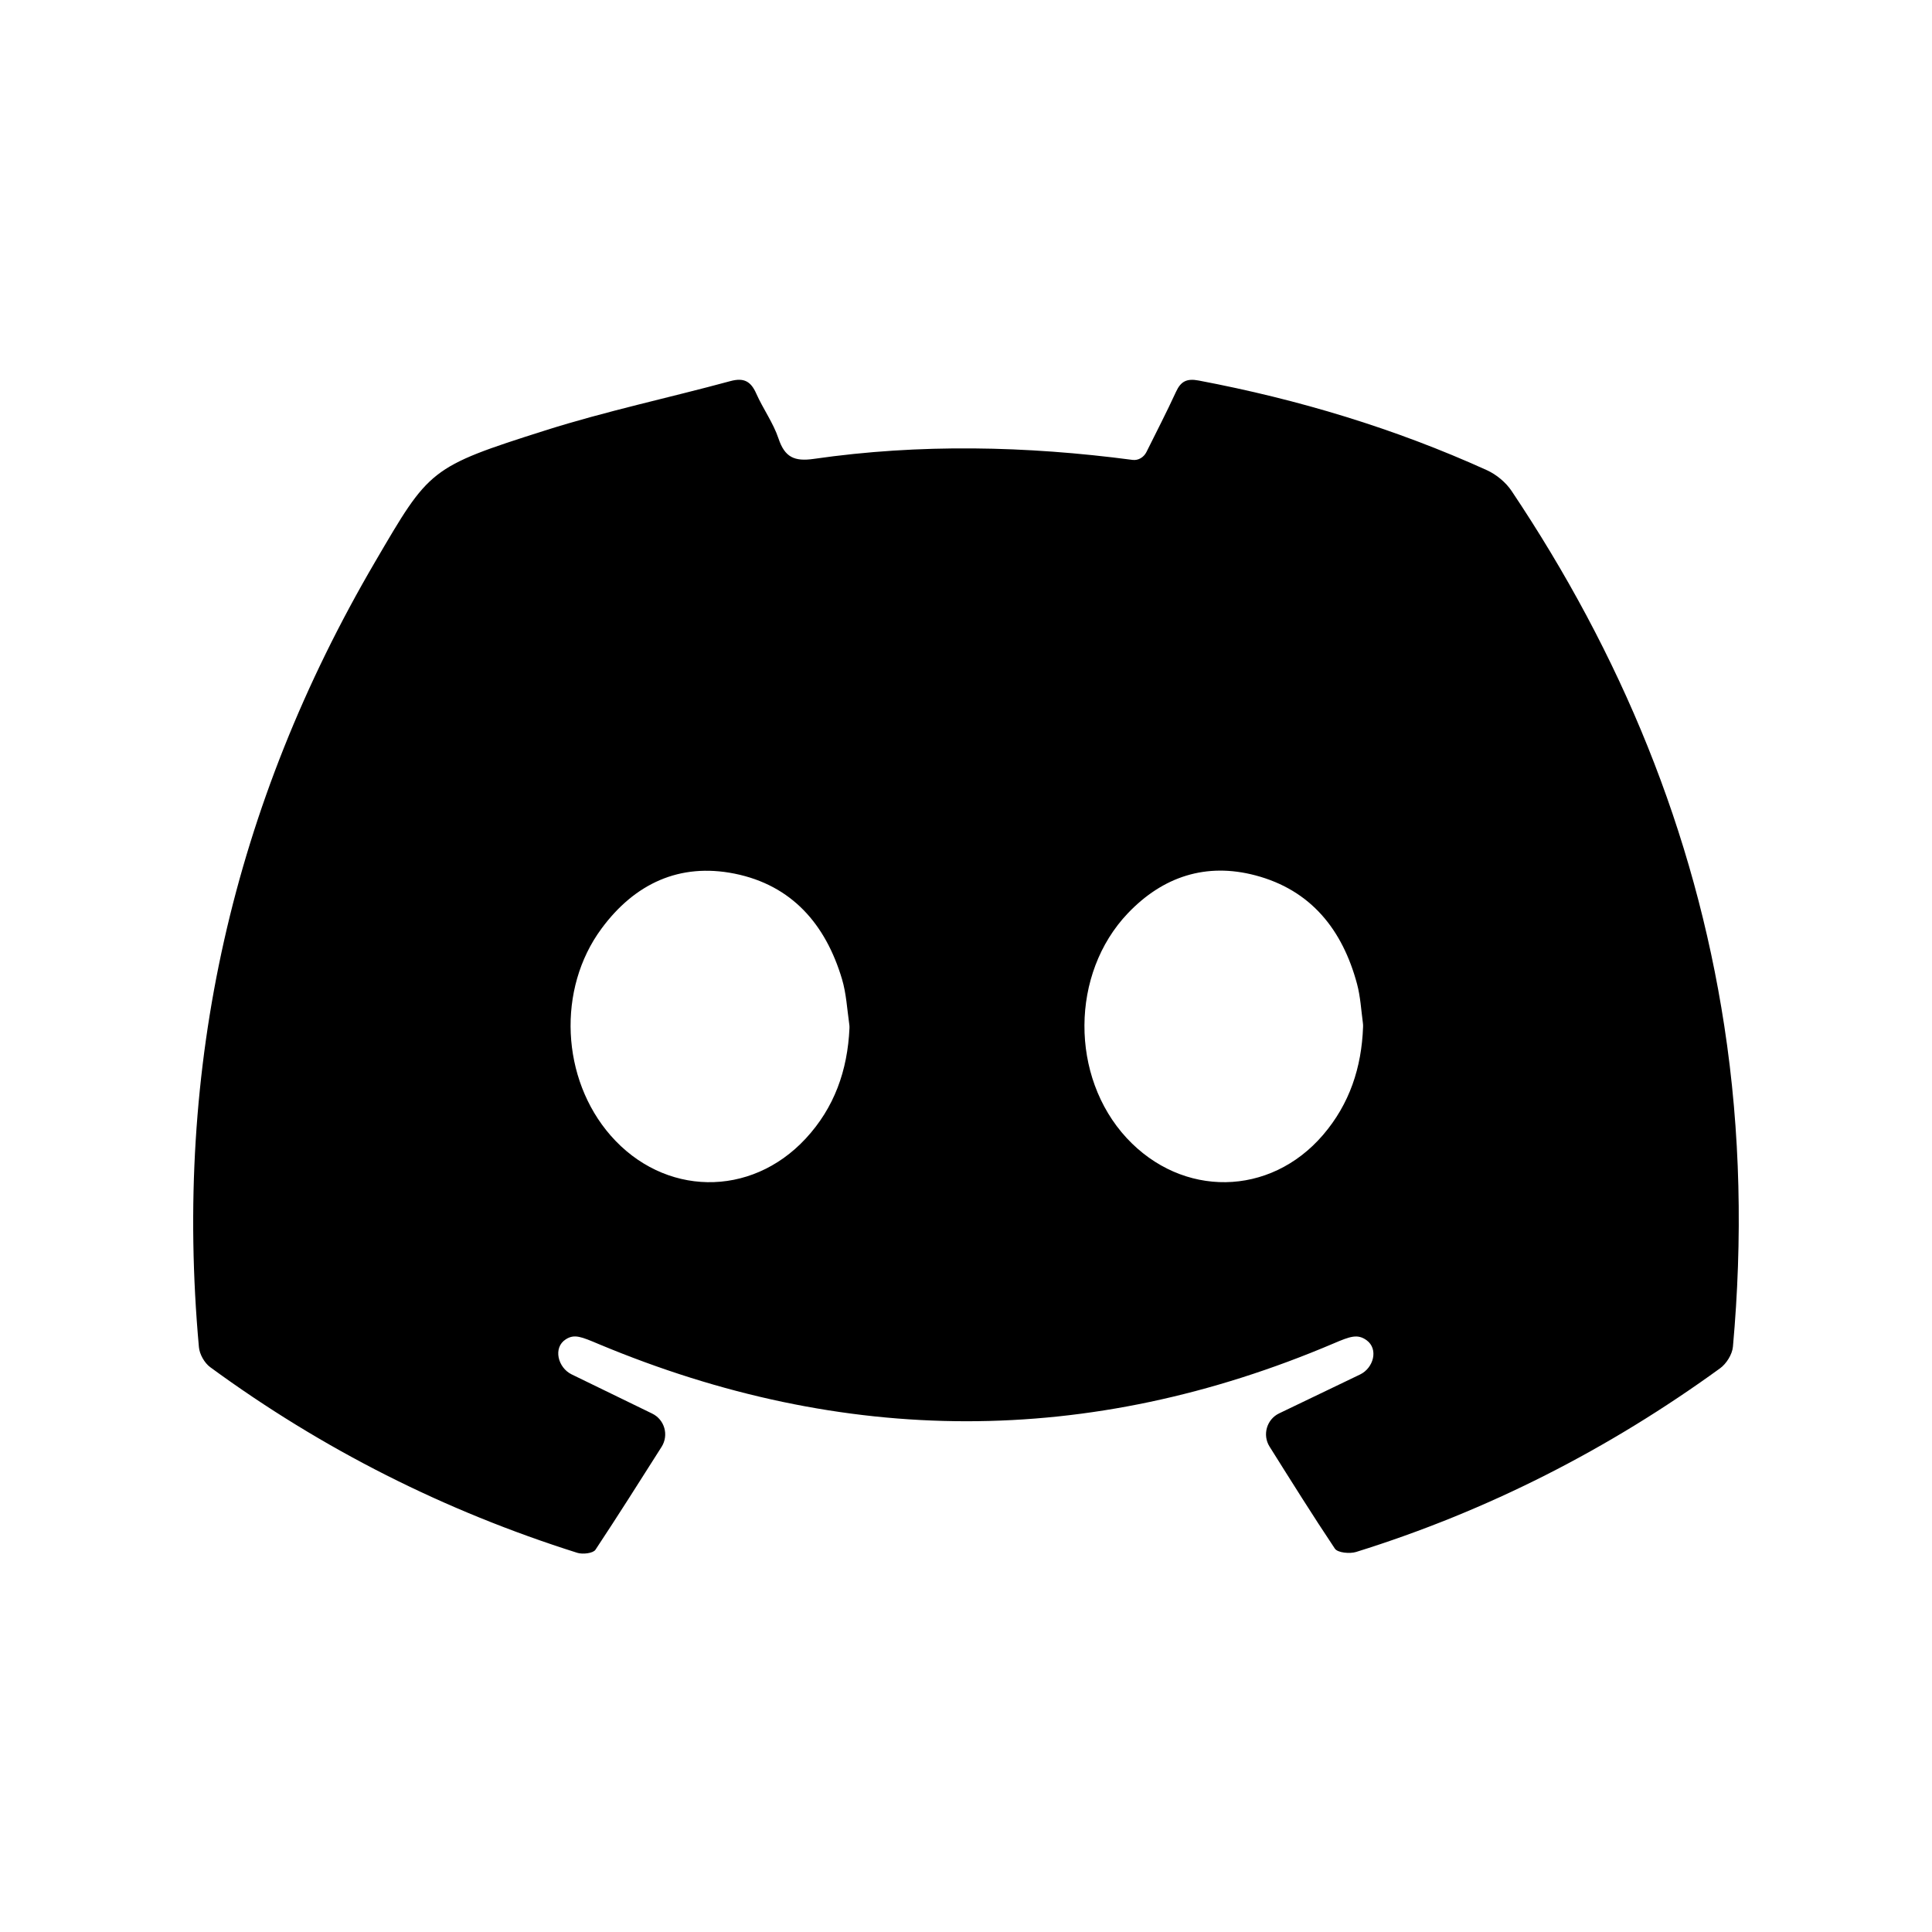 <svg width="24px"  height="24px"  viewBox="0 0 24 25" fill="none" xmlns="http://www.w3.org/2000/svg">
<path fill-rule="evenodd" clip-rule="evenodd" d="M10.492 13.306C10.493 13.287 10.492 13.268 10.489 13.25C10.461 13.055 10.451 12.855 10.395 12.668C10.184 11.962 9.748 11.455 9.006 11.305C8.292 11.162 7.713 11.435 7.285 12.014C6.705 12.796 6.761 13.961 7.402 14.694C8.091 15.481 9.211 15.502 9.924 14.735C10.297 14.334 10.467 13.851 10.492 13.306ZM17.138 13.289C17.139 13.272 17.138 13.255 17.136 13.239C17.113 13.069 17.104 12.896 17.06 12.732C16.872 12.032 16.465 11.517 15.744 11.327C15.107 11.159 14.548 11.342 14.095 11.817C13.35 12.598 13.346 13.933 14.078 14.725C14.798 15.502 15.933 15.487 16.62 14.686C16.964 14.285 17.119 13.814 17.138 13.289ZM17.099 17.786C17.274 17.702 17.341 17.456 17.183 17.342C17.067 17.259 16.974 17.291 16.757 17.384C13.589 18.732 10.419 18.718 7.249 17.393C7.021 17.297 6.933 17.259 6.821 17.331C6.653 17.438 6.718 17.698 6.898 17.785C7.239 17.951 7.58 18.117 7.938 18.291C8.1 18.369 8.157 18.57 8.061 18.722C7.776 19.171 7.495 19.616 7.205 20.054C7.174 20.1 7.041 20.115 6.972 20.094C5.257 19.553 3.671 18.754 2.22 17.691C2.146 17.637 2.082 17.524 2.074 17.432C1.745 13.801 2.513 10.414 4.355 7.268C5.058 6.067 5.056 6.046 6.554 5.57C7.342 5.32 8.154 5.148 8.953 4.931C9.129 4.884 9.217 4.936 9.287 5.095C9.375 5.292 9.506 5.472 9.574 5.675C9.655 5.917 9.779 5.974 10.03 5.938C11.405 5.74 12.781 5.77 14.155 5.951C14.23 5.961 14.301 5.917 14.335 5.849C14.463 5.591 14.596 5.334 14.717 5.071C14.78 4.933 14.858 4.895 15.011 4.924C16.3 5.168 17.547 5.543 18.742 6.085C18.864 6.141 18.986 6.242 19.06 6.353C20.473 8.463 21.426 10.757 21.812 13.274C22.024 14.653 22.049 16.039 21.924 17.427C21.915 17.526 21.839 17.648 21.756 17.707C20.316 18.752 18.75 19.552 17.049 20.082C16.966 20.108 16.809 20.093 16.773 20.039C16.485 19.608 16.21 19.168 15.928 18.719C15.833 18.568 15.891 18.366 16.052 18.289C16.409 18.117 16.752 17.953 17.099 17.786Z" fill="#000000" />
</svg>